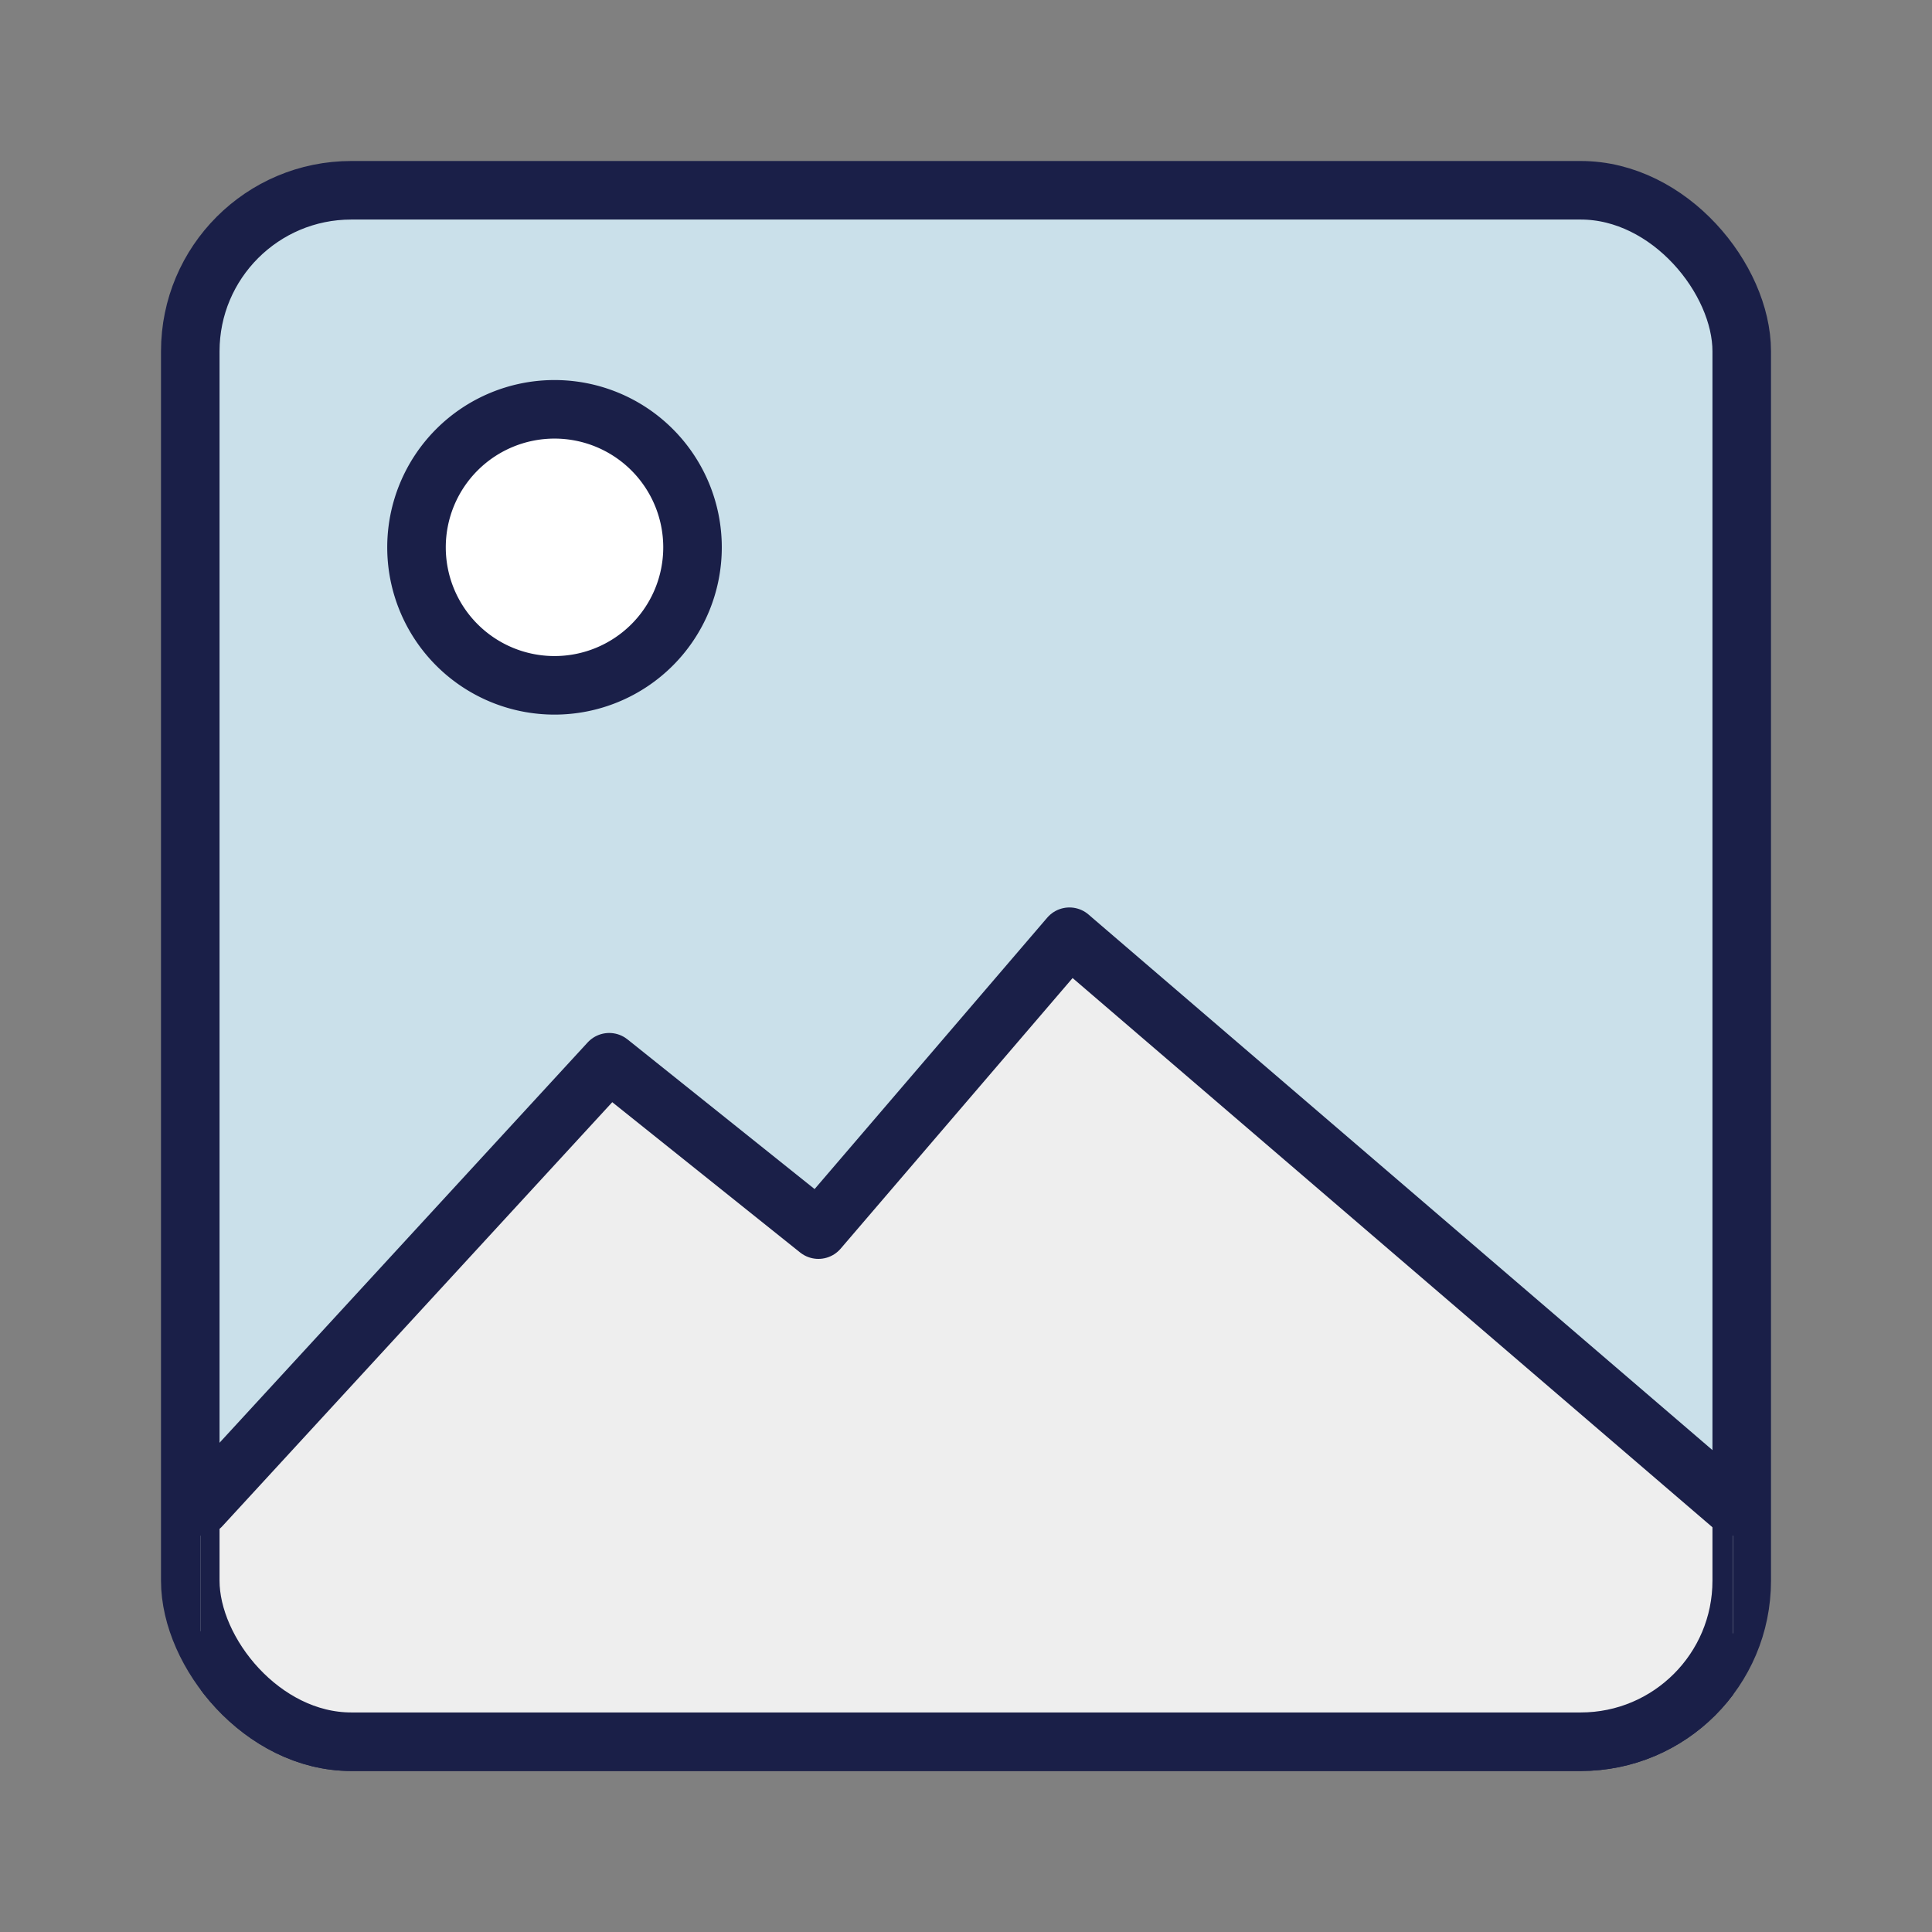 <svg xmlns="http://www.w3.org/2000/svg" xmlns:xlink="http://www.w3.org/1999/xlink" width="132" height="132" viewBox="0 0 132 132">
  <rect x="0" y="0" width="132" height="132" fill="#808080" stroke="none"/>
  <defs>
    <clipPath id="clip-path">
      <path id="路径_2549" data-name="路径 2549" d="M110.263,60.227,65.14,21.5l-.22-.191L47.768,41.316,33.475,29.881,5.569,60.227h0V78.846H110.263Z" transform="translate(-2.852 33.695)" stroke="#1a1f48" stroke-linecap="round" stroke-linejoin="round" stroke-width="4"/>
    </clipPath>
  </defs>
  <g id="组_265" data-name="组 265" transform="translate(-311 -148)">
    <g id="Hover" transform="translate(311 148)">
      <rect id="bg" width="132" height="132" fill="none"/>
      <g id="组_211" data-name="组 211" transform="translate(11 10)">
        <rect id="蒙版" width="106" height="106" rx="11" transform="translate(2 3)" fill="#cae0ea" stroke="#1a1f48" stroke-width="4"/>
        <g id="组_5" data-name="组 5" clip-path="url(#clip-path)">
          <rect id="蒙版-2" data-name="蒙版" width="106" height="106" rx="11" transform="translate(2 3)" fill="#eee" stroke="#1a1f48" stroke-width="4"/>
        </g>
        <path id="路径_2569" data-name="路径 2569" d="M9.429,0A9.429,9.429,0,1,1,0,9.429,9.429,9.429,0,0,1,9.429,0Z" transform="translate(17.457 17.966)" fill="#fff" stroke="#1a1f48" stroke-width="4"/>
      </g>
    </g>
    <path id="路径_2571" data-name="路径 2571" d="M5.569,60.227,33.475,29.881,47.768,41.316,64.92,21.305l.22.191,45.123,38.731" transform="translate(319.148 190.695)" fill="none" stroke="#1a1f48" stroke-linecap="round" stroke-linejoin="round" stroke-width="4"/>
  </g>
</svg>
